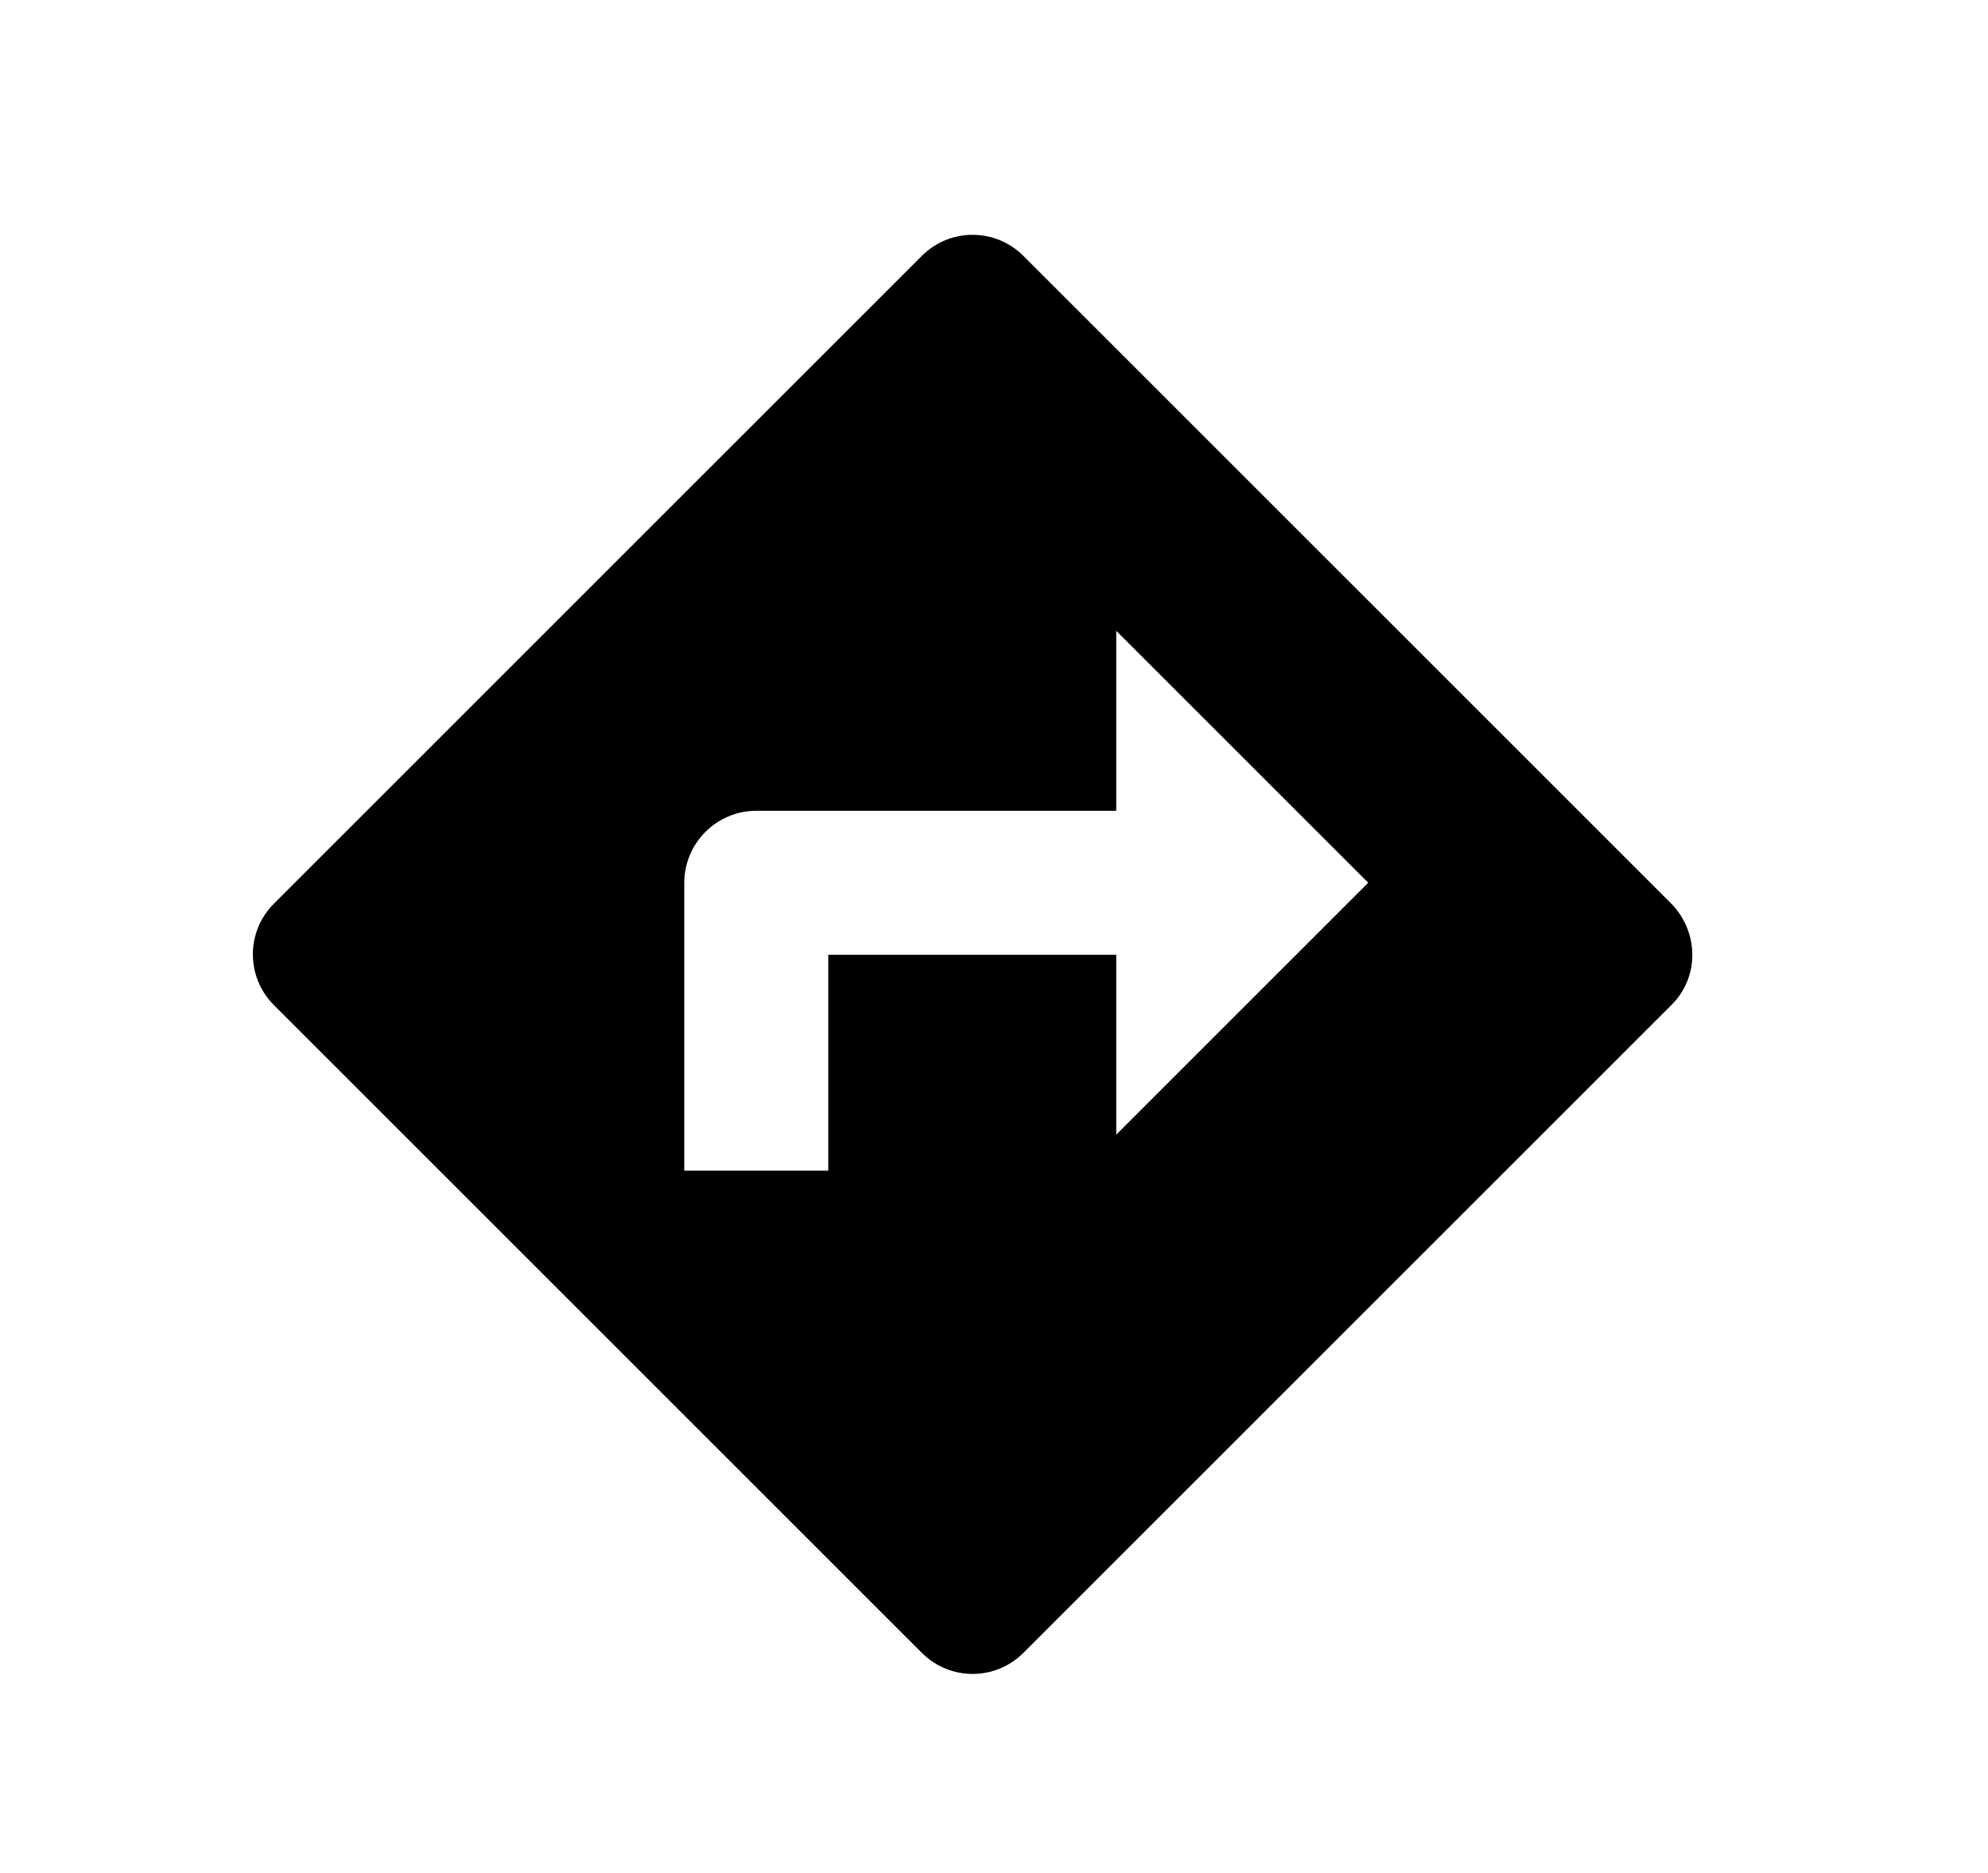 <?xml version="1.0" encoding="utf-8"?>
<!-- Generator: Adobe Illustrator 16.0.0, SVG Export Plug-In . SVG Version: 6.00 Build 0)  -->
<!DOCTYPE svg PUBLIC "-//W3C//DTD SVG 1.1//EN" "http://www.w3.org/Graphics/SVG/1.1/DTD/svg11.dtd">
<svg version="1.1" id="Capa_1" xmlns="http://www.w3.org/2000/svg" xmlns:xlink="http://www.w3.org/1999/xlink" x="0px" y="0px"
	 width="27.614px" height="26.025px" viewBox="32.229 0 27.614 26.025" enable-background="new 32.229 0 27.614 26.025"
	 xml:space="preserve">
<path d="M55.444,12.555l-9-9c-0.391-0.39-1.021-0.39-1.41,0l-9,9c-0.39,0.39-0.39,1.02,0,1.41l9,9c0.39,0.39,1.02,0.39,1.41,0l9-9
	C55.833,13.585,55.833,12.955,55.444,12.555z M47.734,15.765v-2.5h-4v3h-2v-4c0-0.55,0.449-1,1-1h5v-2.5l3.5,3.5L47.734,15.765z"/>
</svg>
